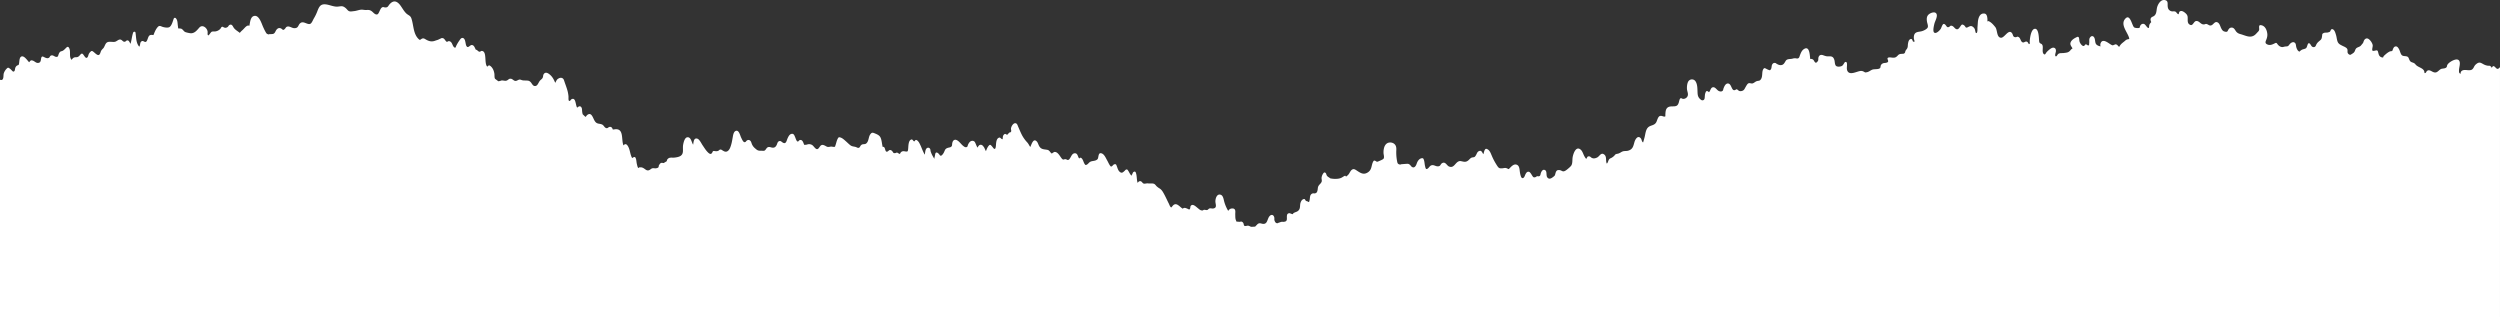 <svg id="Gruppe_56" data-name="Gruppe 56" xmlns="http://www.w3.org/2000/svg" xmlns:xlink="http://www.w3.org/1999/xlink" width="3419.828" height="433.95" viewBox="0 0 3419.828 433.95">
  <rect x="0" y="0" width="3419.828" height="433.95" fill="#333333" stroke="none"/>
  <defs>
    <clipPath id="clip-path">
      <rect id="Rechteck_13" data-name="Rechteck 13" width="3419.828" height="433.95" fill="#fff"/>
    </clipPath>
  </defs>
  <g id="Gruppe_44" data-name="Gruppe 44" clip-path="url(#clip-path)">
    <path id="Pfad_56" data-name="Pfad 56" d="M11.3,408.651a41,41,0,0,1,20.912-5.1c5.905-9.691,8.493-21.294,16.549-29.834,1.77-1.878,4.842.078,4.224,2.459a58.1,58.1,0,0,0-1.512,12.08c2.9-1.7,6.187-2.707,9.455-3.971,4.653-1.8,8.644-3.884,12.153-7.485,2.62-2.688,3.955-6.016,6.817-8.431a2.607,2.607,0,0,1,3.064-.395c5.4,3.427,7.275-.827,11.929-2.942,4.418-2.008,9.105-.714,13.141-4.295,2.268-2.014,3.714-5.147,5.9-7.336,2.77-2.776,6.076-5.385,9.07-7.957a2.608,2.608,0,0,1,3.063-.395c5.1,3.085,5.194,9.335,6.841,14.487.58,1.811,1.036,5.5,2.73,6.468l7.769-2.633a20.315,20.315,0,0,0,2.208-5.257c1.184-3.79,1.573-7.824,2.408-11.694a2.552,2.552,0,0,1,4.226-1.115c9.893,9.362,11.734-2.3,15.617-7.6a20.027,20.027,0,0,1,8.284-6.537c8.145-3.27,12.5,1.515,16.692,7.729,1.7,2.523,3.874,6.349,7.033,7.477a17.141,17.141,0,0,0,2.657.729c-1.87-6.6-.267-13.683.264-20.772.737-9.84-.786-20.278,1.042-29.987a6.384,6.384,0,0,1,2.666-4.6c2.371-1.6,3.065-.9,5.668-3.724.87-.945,1.211-2.215,2.345-2.968,2.009-1.333,3.685-.419,5.689.355,1.069.412,1.548,1.188,2.8.939,1.909-.382.392-.009,1.045-1.208.572-1.054.063-2.359.866-3.449,1.329-1.8,3.125-1.612,4.925-.607,2.048,1.144,3.874,2.985,5.731,4.383a12.422,12.422,0,0,0,2.909,2.02c4.187,1.329,2.842-.6,5.267-.477,1.33.069,2.764.632,4.036.155,1.094-.411,1.592-1.706,2.994-2.053,1.7-.42,3.426.362,5.086.074,5-.871,3.338-4.916,2.888-8.475-.483-3.815,1.509-12.347,7.287-10.263,3.443,1.241,3.934,6.716,4.807,9.669a50.262,50.262,0,0,0,5.331,12.3c1.027-1.132,1.612-2.357,3.576-2.943,1.691-.5,4.016-.6,5.289.873,1.465,1.691.7,4.931.8,6.933.106,2.257-.124,5.848.93,7.925l.675,1.924,5.093.352c.224,0,.449-.45.733-.426a3.733,3.733,0,0,1,3.087,1.347c2.1,2.516-.074,5.421,4.622,4.609,2.489-.43,2.162-.551,4.658.387,2.585.972-.073,1.041,4.548.771,4.183-.245,2.286.128,4.408-1.77.967-.865,1.6-1.93,2.811-2.516,2.588-1.246,4.47.446,7.119.39,5.525-.117,5.09-6.847,8.073-10.417,2.667-3.187,5.877-2.108,6.671,1.826.228,1.13-.12,2.56.2,3.652.492,1.657,1.447,4,3.88,4.054.658.014,1.417-.627,2.048-.766,1.314-.287,2.459-1,3.836-1.179,1.045-.133,2.188.132,3.219-.028,2.28-.356,3.3-.737,3.842-2.635.791-2.765-1.412-9,3.651-9.117,1.23-.026,2.337,1.056,3.612,1,.483-.02.619.485,1,.382.318-.087.465-1.122.855-1.394,2.337-1.641,4.96-1.59,7.055-3.842,2.958-3.18,1.383-7.183,2.912-11.1.816-2.1,1.922-3.836,4.17-4.413a1.7,1.7,0,0,1,1.876.764,3.089,3.089,0,0,0,3.042,2.242q2.588,2.293,2.841-.725a11.02,11.02,0,0,0,.548-3.007c.249-1.52.224-3.323,1.028-4.682a4.6,4.6,0,0,1,3.175-2.371c.9-.191,1.906.219,2.789.023,2.44-.541,3.009-1.917,3.537-4.194.453-1.953.215-3.647,1.121-5.582,1.114-2.375,4.328-4.284,4.688-6.905.231-1.689-.539-3.464-.191-5.311a12.7,12.7,0,0,1,2.879-6.146,1.689,1.689,0,0,1,2.35,0c1.339,1.172.994,2.278,1.917,3.793,1.052,1.73,3.128,2.4,4.573,3.756a37.169,37.169,0,0,0,4.421.663c3.683.136,7.827.18,11.137-1.588,1.246-.665,2.357-1.47,3.585-2.132,3.686-1.993.19,3.786,6.036-2.428a15.139,15.139,0,0,0,1.388-2.217c.84-1.305,1.717-3.038,3.024-3.977,2.35-1.691,4.135-.7,6.419.8,5.26,3.444,9.729,6.842,15.95,2.4,5.56-3.967,3.992-9.772,7.163-14.99a1.71,1.71,0,0,1,2.273-.6c2.236,1.012,2.005,2.013,4.614.835,1.508-.68,5.829-2.32,6.869-3.524,1.525-1.768.147-5.642.069-7.815a23.733,23.733,0,0,1,.727-7.129c.99-3.536,3.082-6.591,6.9-7.216,4.05-.664,8.191,1.333,9.428,5.326.8,2.584.321,5.36.353,8.008a62.265,62.265,0,0,0,1.027,11.526c.523,2.546.571,4.26,3.161,4.986,2.188.614,1.545-.21,3.517-.3,2.249-.1,4.622-.394,6.784-.482a4.837,4.837,0,0,1,4,1.194c1.084.841,1.692,2.163,2.819,2.947,3.514,2.452,5.708-1.541,6.6-4.265,1.187-3.607,3.637-7.514,7.789-7.6a1.655,1.655,0,0,1,1.435.822c1.6,2.855,1.479,6.69,2.22,9.821.724,3.057,1.166,6.007,4.458,2.93,1.751-1.636,2.435-3.514,5.023-3.978,2.669-.48,4.912,1.412,7.394,1.557,5.034.3,3.69-3.138,7.023-4.617,4.19-1.858,5.923,3.582,8.878,4.831,7.394,3.124,8.561-6.615,14.792-7.405a4.652,4.652,0,0,1,2.041.2c4.011.866,6.4,1.629,9.847-1.342,1.814-1.565,2.989-3.505,5.483-3.855,2.672-.373,3.1-.35,4.761-3.074,1.073-1.765,1.633-4.242,3.615-5.322,4.055-2.209,4.731,1.715,6.441,3.983,1.033-2.2.93-4.91,2.755-6.866a1.646,1.646,0,0,1,1.616-.428c4.044,1.211,5.454,5.284,6.981,8.853a81.333,81.333,0,0,0,5.19,10.427c.962,1.587,1.919,3.191,2.982,4.714,1.863,2.665,3.216,2.841,6.429,2.616,2.053-.143,3.728-.925,5.825-.17,3.015,1.085,2.2,2.147,4.445-.161,2.447-2.512,5.762-6.222,9.754-4.471,3.273,1.436,3.474,5.606,3.869,8.639a36.922,36.922,0,0,0,.977,5.317c.192.681.377,1.378.631,2.038,1.37,3.552,3.876,2.593,5.209-.717.923-2.291,2.5-6.659,5.838-5.67,1.216.361,2,1.628,2.715,2.581s1.189,2.2,2.007,3.092q1.479,3.084,4.929,1.2.6-.475,1.238-.905c.754-.1,2.059.306,2.663.16,2.41-.586,1.96-2.746,2.753-4.735.835-2.1,2.424-4.949,5.125-3.974,3.847,1.389,1.467,7.419,3.6,10.2,2.044,2.659,4.562,1.9,7.189-.014,4.094-2.979,3-2.726,4.125-6.044a7.009,7.009,0,0,1,1.443-2.974,3.86,3.86,0,0,1,2.849-1.022c5.074-.1,4.824,4.512,11.327-.648,1.567-1.243,5.013-4.074,5.954-5.679,1.764-3.006,1.228-7.072,1.651-10.422.571-4.535,4.363-17.173,11.265-11.006,2.6,2.325,3.475,6.722,5.322,9.594,0,.006,1.619,2.922,2.288,2.775.1-.021,1.31-2.576,1.583-2.77a3.138,3.138,0,0,1,3.373-.25c.8.336.991.825,1.76,1.335,2.677,1.773,5.328,1.217,8.054-.1,3.287-1.592,5.1-7.154,9.337-4.3,4.467,3.006,1.783,8.992,3.893,12.674,1.862-1.624,1.613-3.725,3.147-5.8.927-1.252,1.764-1.329,3.034-2a15.253,15.253,0,0,0,4.39-3.417,14.584,14.584,0,0,1,.956-1.154c1.178-.976,2.493-.894,3.872-1.282,2.956-.831,3.962-2.219,6.417-3.068,2.258-.781,4.842-.262,7.17-.917,6.671-1.876,7.193-6.281,8.833-11.918,1.114-3.825,4.836-10.062,8.879-4.7.83,1.1.846,2.468,1.462,3.637s1.07,1.588,1.513,1.567c.649-2.179,1.257-4.378,1.868-6.6,1.162-4.226,1.435-10.243,4.609-13.617,3.436-3.649,8.679-2.417,11.406-7.272,1.289-2.295,2.1-7,4.568-8.4a4.475,4.475,0,0,1,2.7-.3c1.079.1,1.875.641,2.889.791,3.1.455,2.234-.285,2.365-2.762.172-3.268.263-7.4,3.152-9.545,2.385-1.767,5.626-1.463,8.415-1.57,3.772-.145,5.449-1.182,6.683-4.927.632-1.922.722-3.642,1.763-5.437a1.681,1.681,0,0,1,1.877-.764,13.471,13.471,0,0,0,2,.907,6.584,6.584,0,0,0,5.98-2.824c2.189-3.245.146-6.742-.257-10.089-.363-3.026.064-7.83,1.531-10.547a5.848,5.848,0,0,1,10.135-.494c2.9,4.372,2.488,10.956,2.785,15.953.194,3.259.782,5.691,3.288,8.077,1.316,1.254,2.64,2.344,4.423,1.7,2.447-.883,1.961-4.018,2.266-6.268a12.8,12.8,0,0,1,1.472-5.38,1.675,1.675,0,0,1,1.876-.763,5.024,5.024,0,0,1,2.22,1.531c2.285-1.985,2.3-7.255,6.48-6.8,2.418.265,4.524,3.675,6.416,4.8,2.007,1.191,4.564,1.549,6.059-.25.523-.629.681-2.2.983-2.991.963-2.515,2.6-6.625,5.851-6.7,5.923-.14,4.627,12.8,11.264,8.2a1.685,1.685,0,0,1,2.014.259c1.866,1.684,3.019,2.477,5.751,1.809,3.424-.836,3.79-2.883,5.347-5.455.795-1.311,2.271-4.369,3.908-5.049,1.868-.776,3.713.609,5.636.1,2.1-.556,3.531-2.378,5.669-3.073,2.909-.944,4.28.311,6.411-3.844a12.091,12.091,0,0,0,.859-3.507c.528-3.331-.02-7.281,2.4-9.958a1.7,1.7,0,0,1,2.014-.26c1.409.654,2.8,1.523,4.261,2.063,2.14.792,2.091.851,3.2-.455,1.427-1.684.957-4.443,1.78-6.366.906-2.116,2.787-3.209,5.023-2.337.516.2.9.71,1.383.973,1.922,1.049,3.468,1.878,5.819,1.748,3.639-.2,4.81-3.085,6.416-5.718,1.987-3.256,6.2-2.234,9.411-3.121a11.441,11.441,0,0,1,4.194-.51,12.32,12.32,0,0,0,2.609.317c2.507-.429,2.581-2.593,3.384-4.609,1.286-3.233,2.467-6.474,5.64-8.42,7.514-4.608,7.756,8.332,8.357,13.7a4.74,4.74,0,0,1,4.292,1.164c1.378,1.284,2.734,7.277,6.4,1.237.592-.974.2-3.092.519-4.269.514-1.929,1.418-3.3,3.451-3.722a7.389,7.389,0,0,1,3.693.7c2.985.988,4,1.428,7.295,1.255,4.285-.228,6.253.992,7.472,5.293.6,2.125.421,5.907,2.038,7.582,1.842,1.909,6.481,1.348,8.47.075,1.505-.963,2.486-3.409,3.673-4.837a1.671,1.671,0,0,1,2.776.734c.92,4.094-1.2,8.651,1.388,12.076,3.733,4.931,12.5-.48,17.517-.937,2.454-.224,4.206.847,6.074,1.992a11.049,11.049,0,0,0,1.267-.057c3.881-.429,5.272-2.357,8.527-3.683,2.863-1.164,8.9.039,10.815-2.393.644-.817.435-2.858,1.129-3.942a5.853,5.853,0,0,1,2.7-2.318c1.4-.612,2.845-.419,4.289-.754,3.557-.825,3.21-2.141,1.968-5.129a1.67,1.67,0,0,1,1.16-2.044c2.266-.531,3.972.083,6.265.182,3.3.143,4.56-.825,6.662-3.062a6.012,6.012,0,0,1,4.3-2.117c2.112-.289,3.845.438,5.345-1.525.455-.6.514-1.983.855-2.634,1.108-2.121,2.484-2.681,2.989-5.442.261-1.435.18-2.956.434-4.409.434-2.481,1.023-5.6,3.774-6.367a1.681,1.681,0,0,1,1.876.763,18.183,18.183,0,0,1,1.023,2.506c3.681,2.076,1.725-1.932,1.564-2.78a12.438,12.438,0,0,1,.171-5.912c1.508-4.671,6.071-4.16,10.078-5.144,2.606-.64,8.089-3.07,8.674-5.836.46-2.178-.856-5.2-1.193-7.364-.622-4-.538-7.732,2.937-10.309,2.1-1.559,6.772-3.468,9.17-1.457,3.715,3.116-1.08,10.916-1.925,14.382-.592,2.434-2.487,9.921-.616,12.047,2.721,3.09,8.6-3.431,9.47-5.233,1.026-2.125,1.375-3.87,2.865-5.785a1.677,1.677,0,0,1,2.013-.259c2.723,1.375,2.777,5.357,6.08,3.947,1.68-.718,1.588-2.184,3.924-1.662,2.639.59,3.815,3.712,6.2,4.6,3.309,1.235,4.93-3.587,7.11-5.78a1.651,1.651,0,0,1,1.617-.427,6.236,6.236,0,0,1,2.728,1.75c.526.522,1.264,1.984,1.689,2.2,1.231.626,2.728-.526,3.659-.945,2.433-1.1,3.642-1.624,6.11.22a8.056,8.056,0,0,1,2.277,2.8c.508.958,1.034,5.151,1.677,5.432,2.531,1.1,1.98-6.356,2.043-7.182.18-2.38.379-4.755.531-7.136.31-4.866,2.027-12.866,8.719-12.284,2.4.209,3.392,1.939,3.935,4.087a23.086,23.086,0,0,1,.415,6.89c.035-.035.064-.072.1-.106a1.73,1.73,0,0,1,2.013-.26c3.471,1.617,6.435,5.122,8.78,8.084,3,3.795,1.538,14.279,7.858,14.421,4.746.106,10.291-12.548,14.934-6.244,1.778,2.413.874,5.513,5.019,5.5,1.749,0,1.51-1.188,3.494-.446,3.332,1.247,2.917,6.172,5.879,7.462,2.15.935,3.469-1.689,5.878-.894,1.029.338,1.241,1.083,1.994,1.695-1.374-1.118.957,1.608.757,1.564,1.956.43,1.126-2.526,1.184-3.607.2-3.608,1.5-16.119,6.63-17.2,6.074-1.276,5.878,13.745,6.264,16.974.485,4.049,3.156,2.336,4.484,5.294,1.45,3.227-1.023,9.493,1.8,12.138,1.813,1.7,2.479-.514,3.332-1.689a21.882,21.882,0,0,1,3.538-3.615c1.753-1.49,4.47-3.807,7-3.264,2.6.557,3.01,3.007,2.733,5.3-.17,1.4-1.7,5.1-.483,6.251,1.384,1.306,2.453-2.012,3.632-2.956,2.11-1.691,5.2-1.023,7.75-1.372,3.781-.514,6.383-.489,9-3.7a8.088,8.088,0,0,1,2.884-2.508c-1.3-2.761-3.84-4.813-2.619-8.277,1.281-3.635,5.663-6,8.908-7.468a1.694,1.694,0,0,1,2.44.992c.589,1.751.414,3.478.865,5.274.693,2.751,5.233,8.913,7.34,4.688a1.684,1.684,0,0,1,1.876-.763,14.011,14.011,0,0,1,2.232,1.418c2.179.093,1.521-1.5,1.777-3.088.445-2.775-.668-5.486,1.25-7.969,2.13-2.759,4.73-2,5.973.966.942,2.246.723,4.867,1.582,7.138,1,2.65,4.084,3.666,6.757,4.265a6.373,6.373,0,0,1,.011-4.265c2.845-7.6,11.132.27,14.8,2.149,2.222,1.137,2.225.468,4.027-.143.81-.274,1.138-.645,2.114-.546a4.256,4.256,0,0,1,2.23,1.231c.347.287.788,1.2,1.206,1.428,1.784.966.6,1.369,1.835-.523,2.1-3.23,3.819-4.115,6.92-6.716,1.382-1.158,1.347-1.388,2.911-2,2.853-1.106,3.868.355,2.634-3.319-2.532-7.536-11.956-17.559-4.794-25.311,6.471-7,9.012,9.123,11.82,11.809.939.9,4.121,1.223,5.5,1.15,3.14-.165,1.978-.863,2.931-2.938.945-2.061,2.823-3.353,5.076-2.756,2.4.636,4.311,5.623,6.38,5.57.984-.024.619-2.888,1.15-4.373a10.657,10.657,0,0,1,2.6-3.683c-.981-2.009-1.661-4.423.044-6.232,1.023-1.086,2.78-1.382,3.943-2.346,3.158-2.62,3.035-6.53,3.661-10.214.865-5.086,5.549-13.74,12.359-10.927,2.928,1.21,2.266,4.521,2.381,7.095.145,3.255.795,5.785,4.025,7.38,2.285,1.129,4.052.13,6.23.763,1.934.563,3.318,4.468,4.9,3.483a12.939,12.939,0,0,1,.908-3.082,3.475,3.475,0,0,1,2.782-1.1c2.482.059,6.273,3.23,7.521,5.173a7.021,7.021,0,0,1,1.037,3.753c.246,3.651-.937,8.312,3.654,10.09,3.587,1.388,4.644-4.859,7.857-5.318,4.438-.634,6.3,5.291,11.182,4.605,1.12-.157,1.78-.84,2.965-.6,2.745.556,4.241,3.375,7.507,1.486,2.443-1.412,4.086-5.167,7.486-3.74,3.067,1.287,3.852,5.518,5.2,8.14.913,1.779,1.955,3.651,4.055,4.334,5.484,1.785,4.36-1.05,6.548-3.485a4.6,4.6,0,0,1,6.161-1.025c1.835,1.2,2.73,3.705,4.208,5.244,1.793,1.865,3.574,2.454,5.994,3.126,6.488,1.8,13.169,5.89,19.385.7,1.28-1.069,2.518-2.588,3.71-3.781,3.078-3.08,1.489-4.157,1.853-7.73a1.691,1.691,0,0,1,1.661-1.661c6.349.265,8.982,6.5,9.545,12.178a15.335,15.335,0,0,1-.731,5.762c-.905,3.51-3.982,6.615,1.12,8.648,3.871,1.544,7.318-.522,10.583-2.07a1.712,1.712,0,0,1,2.272.6c1.6,2.386,3.6,4.456,6.729,4.881,1.437.194,3.337-.684,4.849-.772,3.723-.218,3.561-.361,5.653-3.016,1.7-2.16,5.127-4.285,7.487-1.749,1.325,1.425,1.12,3.684,1.587,5.416s1.407,4.207,2.87,5.442c1.773,1.5,1.25.953,2.787-.223a9.588,9.588,0,0,1,4.414-2.218c3.178-.932,3.79-1.116,4.735-4a27.44,27.44,0,0,1,1.211-3.264c.595-1.26,2.192-.88,2.869,0,1.264,1.64,2.087,4.222,4.479,4.448,3.434.324,3.376-2.759,4.721-4.638a12.275,12.275,0,0,1,2.375-2.722c3.568-3.153,4.305-2.875,4.911-8.258.231-2.053.016-2.632,2.183-3.666,1.736-.83,3.735-.3,5.52-.728,4.162-.993,2.979-1.408,4.494-3.777a1.724,1.724,0,0,1,1.876-.763c3.044.621,4.2,5.526,4.97,8.027s.977,5.076,1.657,7.576c1.167,4.3,3.523,5.34,7.09,7.15,1.828.928,5.088,2.088,6.364,3.986,1.244,1.849.108,4.12.967,5.962a4.446,4.446,0,0,0,3.453,2.461,29.4,29.4,0,0,0,4.238-2.654c2.161-1.74,1.94-3.279,3.152-5.323,1.618-2.731,5.1-2.432,7.076-4.721.685-.793,1.525-1.863,2.256-2.684,1.187-1.335.988-1.8,1.768-3.7,1-2.442,3.265-4.247,5.869-3,2.729,1.311,5.953,5.965,6.289,8.986.248,2.235-1.762,7.013.186,7.566,1.294.368,3.817-.625,5.22-.644a1.715,1.715,0,0,1,1.6,1.221c1,2.662.89,5.638,3.445,7.473.641.461,2.847,1.526,3.9.857.158-.1.357-1.408.688-1.72,2.487-2.355,5.5-5.123,8.727-6.471.542-.226,1.162.091,1.736-.174,2.9-1.334,1.293-1.686,2.462-3.567.615-.989.89-1.993,2.076-2.58,3.036-1.5,4.753,1.169,6,3.464,1.125,2.062,1.554,4.412,2.59,6.42,1.428,2.765,3.094,2.761,6.052,3.059,4.6.464,4.065,2.112,5.755,5.555,1.379,2.811,3.478,2.7,5.76,3.773,1.423.67,2.1,1.8,3.18,2.877,3.1,3.068,9.055,3.878,10.923,7.969.708,1.548-.109,3.913,2.022,2.649.858-.507,1.176-2.16,2.188-2.811,2.916-1.878,5.428.508,8.094,1.629,4.841,2.036,6.27-.988,9.7-3.421,1.531-1.088,2.331-1.051,4.072-1.305,1.7-.248,3.734-.48,4.826-2.127.4-.609.436-2.048.8-2.756a10.933,10.933,0,0,1,2.942-3.271c2.9-2.389,12.035-7.506,13.937-1.259,1.035,3.4-.766,8.048-.847,11.658-.013.6-.033,1.843.063,3.009.572.723,1.118,1.49,1.65,2.269.451-.728.616-2.667,1.14-3.371,2.409-3.241,7.013-1.934,10.431-1.876,3.915.067,5.293-.821,7.18-4.374a10.419,10.419,0,0,1,2.843-3.8c4.124-3.426,5.859-2.458,10.13-.018a17.172,17.172,0,0,0,6.069,2.038c1.3.219,1.8-.272,3.033.321,1.123.538,1.593,1.607,2.253,2.513.336-.479.652-.969,1.008-1.433a1.689,1.689,0,0,1,2.273-.6c2.62,1.8,3.889,5.486,7.1,2.151.322-.334.612-.678.9-1.022V433.95H.5a19.67,19.67,0,0,1-.322-1.956C-.9,422.647,2.983,413.281,11.3,408.651" transform="translate(1403.9 0)" fill="#fff"/>
    <path id="Pfad_57" data-name="Pfad 57" d="M1322.272,108.818c1.624.1,2.867.762,3.912-1.153,1.211-2.218.553-5.477,1.3-7.893a16.244,16.244,0,0,1,4.768-7.051,1.763,1.763,0,0,1,2.013-.26,15.543,15.543,0,0,1,3.5,2.8c.468.42,1.972,2.288,2.645,2.272,2.54-.058,2.179-3.337,2.687-4.782a6.2,6.2,0,0,1,2.131-3.227c2.547-1.544,2.7.065,3.305-4.486.337-2.554.371-8.059,3.909-8.338,3.359-.265,7.08,5.24,9.6,8.043,1.747-1.431,1.661-3.409,5.143-2.235,2.482.836,4.195,3.305,7.064,3.157,4.6-.239,3.525-4.613,4.681-7.566a1.7,1.7,0,0,1,2.442-.992c2.538,1.167,5.4,3.2,8.078,1.355.887-.612,1.068-2.067,2.16-2.669,3.09-1.7,4.937,1.515,7.784,1.631,2.654.108,2.313-2,3.331-4.2a7.524,7.524,0,0,1,1.646-2.589c1.062-.954,2.352-.922,3.552-1.514,2.4-1.191,4-3.631,6.112-5.229a1.7,1.7,0,0,1,2.272.6c3.6,4.716-.354,12.757,3.984,16.952.983-1.513,2-2.829,3.962-3.36,1.322-.358,2.775-.009,4.072-.471,2.341-.832,3.128-2.732,4.814-4.179a1.7,1.7,0,0,1,2.014-.259c1.926,1.414,3.626,6.058,5.618,5.533,2.081-.548,2.166-3.685,3.082-5.467a10.445,10.445,0,0,1,3.234-3.68,1.655,1.655,0,0,1,1.677,0c2.251,1.138,5.6,5.42,8.078,5.327,2.423-.092,2.917-4.251,3.782-5.841a18.508,18.508,0,0,1,2.927-3.416c1.952-2.158,2.574-6.488,5.173-8.027,2.926-1.733,7.365-.211,10.638-.8,2.488-.449,4.987-3.534,7.568-3.128,2.763.435,3.737,4.023,6.615,2.824,1.508-.631,1.713-2.205,3.883-1.509,1.569.5,2.394,3.226,3.373,4.523,1.625-5.092,1.866-10.334,3.616-15.359.483-1.392,2.918-1.76,3.2,0,1.032,6.371.524,14.24,5.166,19.3,1.666-1.964.617-5.719,3.039-7.284,2.395-1.55,3.564,1.13,5.645.772,2.664-.458,2.876-7.124,5.351-8.865a4.858,4.858,0,0,1,3.112-.739c2.579.069,1.942,1.134,3.222-2.156,1.192-3.063,2.9-6.618,5.238-8.965,1.725-1.734,3.3-1.105,5.3-.248,2.3.986,7.6,2.014,10.075.816,3.407-1.652,4.892-8.37,6.152-11.612a1.683,1.683,0,0,1,2.777-.732c2.792,2.833,2.344,7.15,2.954,10.812.142.852.138,2.728.712,3.312.763.78-.37-.3,1.222-.049,1.662.268,2.18-.133,3.674.939,1.917,1.378,2.536,3.3,4.92,4.159a42.346,42.346,0,0,0,5.937,1.349c5.991.927,9.354-3.737,12.805-7.59,4.388-4.9,10.917.519,11.38,5.733.143,1.608-.623,4.831,1.154,4.807.707-.01,3.067-4.09,4.126-4.709,1.645-.961,3.429-.367,5.175-.612a11.668,11.668,0,0,0,6.85-3.464c.66-.684.944-1.692,1.689-2.449a1.691,1.691,0,0,1,2.013-.26c2.3,1.392,3.982,1.8,6.509-.034.709-.517,1.073-1.658,1.851-2.227a3.1,3.1,0,0,1,3-.753c1.662.558,2.59,3.133,3.539,4.407,2.032,2.727,5.163,4.4,7.812,6.507.1.078.2.157.3.235a25.2,25.2,0,0,1,3.68-3.8c3.022-2.738,6.1-7.639,9.379-5.8,1.157-5.17,1.349-13.288,7.489-13.664s9.378,10.873,11.219,14.944c1.025,2.266,2.051,4.536,3.288,6.7.95,1.658,1.314,2.726,3.153,3.371,2.274.795.9.108,2.6-.015a32.8,32.8,0,0,0,4.4-.224c3.256-.817,3.282-3.918,5.175-6.048,1.545-1.74,3.131-2.52,5.429-1.734,2.769.948,2.844,3.88,5.864.774,1.172-1.207,1.338-2.523,3.22-3.07,3.1-.9,6.347,2.041,9.433,2.141,6.95.226,4.8-5.242,9.589-7.587,4.061-1.987,9.662,3.879,13.06,1.3,1.839-1.4,3.163-5.107,4.353-7.111a58.8,58.8,0,0,0,4.549-9.289c2.717-7.153,4.731-11.071,12.966-9.686,5.025.845,10.384,3.448,15.574,2.841,4.865-.568,6.352-1.266,10.48,2.131,1.386,1.142,2.581,3.04,4.111,3.918,2.008,1.152,5.242.356,7.451.135,3.323-.332,6.656-1.832,9.943-1.955,2.234-.084,4.261.6,6.585.458,3.11-.192,4.838-.231,7.472,1.689,1.629,1.189,3.077,3.112,4.91,3.976,3.367,1.583,4.279-.992,5.492-3.453.913-1.851,2.066-5.245,4.27-6.056,1.413-.519,1.69.111,3.2.277,4.294.475,4.355-1.775,6.6-4.325,5.643-6.392,10.707-4.025,14.991,1.978,2.425,3.4,4.579,7.369,7.532,10.339,2.8,2.816,5.8,2.928,7.2,6.905,3.188,9.063,2.42,21.15,9.845,28.265,2.046,1.96,1.941,1.274,4.035-.036a4.125,4.125,0,0,1,2.269-.737c1.6-.006,2.895,1.083,4.217,1.809,3.988,2.2,7.567,3.043,11.912,1.469,1.081-.391,2.219-.754,3.336-1.09,1.726-.517,3.426-1.662,5.033-2.168.307-.1.337-.4.733-.427,2.827-.2,3.6,1.084,5.235,3.31,3.017,4.12,2.526-.264,6.132,1.184,3.244,1.3,3.3,5.721,5.513,7.774s2.3.195,3.168-1.745a49.852,49.852,0,0,1,4.13-6.981c1.259-1.9,3.059-4.885,5.718-3.362,2.349,1.347,2.6,5.484,3.171,7.79a10.916,10.916,0,0,0,.494,2.034c1.219,2.438,2.068,2.908,4.321,1.256.9-.659,2.164-1.789,3.4-1.772,2.784.041,3.835,2.942,4.842,5.049.209.434.416.878.625,1.318a2.851,2.851,0,0,1,.469.059c1.972.409,2.729,2.75,4.954,2.748.889,0,1.7-1.158,2.781-1.1,7.645.424,2.89,17.158,7.547,21.52.443-.414.9-.817,1.324-1.246a1.7,1.7,0,0,1,2.014-.259c3.905,2.346,5.818,7.055,6.392,11.389.26,1.958-.17,5.144.966,6.784q2.209,1.654,4.417,3.308a16.219,16.219,0,0,0,4.3-1.08c2.6-.331,4.987,1.163,7.511-.038,2.2-1.046,2.66-2.737,5.483-2.312,2.043.307,3.284,2.2,5.12,2.786,3.012.953,4.559-2,7.47-1.653a13.347,13.347,0,0,1,2.209.738c2.21.664,4.354.451,6.49.571,1.982.108,3.149.122,4.814,1.414,2.708,2.1,3.367,6.406,7.1,6.079,3.545-.309,4.3-5.122,6.705-7.643,1.516-1.588,2.839-1.983,3.7-4.331.447-1.218.246-2.577.88-3.773,1.854-3.5,4.913-2.713,7.634-.671,4.645,3.486,6.279,7.286,8.444,12.049,1.013-1.634,1.739-4,3.3-5.155,1.839-1.355,4.154-2.355,6.368-1.235,1.743.881,2.119,2.4,2.692,4.109,1.6,4.8,3.6,9.718,4.764,14.64a43.546,43.546,0,0,1,.98,6.235c.1,1.124-.275,5.073.518,5.768,1.812,1.585,2.178-1.443,4.1-2.17,5.63-2.139,4.822,8.272,7.245,11.8,1.834-1.6,4.035-3.119,5.837-.341.972,1.5.772,3.67.971,5.354a21.429,21.429,0,0,0,.768,4.07q1.854,1.741,3.707,3.48c.735-.047,1.611-1.812,2.206-2.313,2.306-1.949,4.484-2.312,6.478.339,1.892,2.516,2.69,5.747,4.582,8.342,2.96,4.064,6.562,2.355,10.057,4.4,1.723,1.007,2.561,3.266,4.2,4.189,3.062,1.72,3.352-1.011,5.816-1.255a3.12,3.12,0,0,1,3.057,1.388c1.765,2.4-.286,2.484,3.664,1.948,13.19-1.794,8.628,14.373,12.041,21.991.875-.758,1.534-1.811,2.942-1.658,1.472.16,2.487,1.658,3.191,2.833,3,4.993,2.756,11.22,5.755,16.254a7.264,7.264,0,0,1,2.572-1.471,1.7,1.7,0,0,1,1.877.763c1.486,2.761,1.2,5.638,1.928,8.648.326,1.342,1.115,5.3,2.089,5.562.331.089.946-.943,1.423-.94,1.886.019,2.873-.167,4.8.733,3.333,1.555,5.237,4.98,9.118,2.855,1.994-1.091,2.309-2.175,4.894-2.394,1.175-.1,2.652.429,3.794.2,5.366-1.07,2.907-2.462,4.4-4.616.993-1.437,1.332-2.37,3.148-2.859,1.066-.287,2.2.445,3.154.2q2.057-1.245,4.112-2.494.176-.939.409-1.866c2.832-4.34,6.128-2.458,11-3.141,5.531-.777,10.406-2.075,10.7-8.556.146-3.168-.264-6.192.365-9.359.6-3.038,2.121-10.089,6.361-9.832,4.422.264,4.973,6.738,7.226,10.2.674-3.737.768-9.446,5.455-8.357,3.2.743,5.762,6.656,7.458,9.085,2.087,2.99,3.959,6.222,6.468,8.887,3.056,3.248,5.411,4.6,7.23.163a1.712,1.712,0,0,1,1.6-1.22c2.146.192,4.085.763,6.192-.236,1.482-.7,1.451-1.8,3.284-1.694,1.085.064,1.321.522,2.327,1.061a15.532,15.532,0,0,0,3.4,1.729c3.564.9,5.993-2.317,7.233-5.35,1.973-4.822,2.683-9.54,3.584-14.629.4-2.273,1.052-6.553,3.37-7.96,4.916-2.986,6.666,5.992,8.042,8.739.766,1.53,2.376,5.437,3.939,6.118,2.3,1.007,2.583-1.388,4.3-2.293a3.442,3.442,0,0,1,4.487.736c1.038,1.085,1.383,2.781,1.9,4.129a14.544,14.544,0,0,0,4.4,6c3.078,2.717,4.107,3.5,8.386,3.329.995-.04,3.318.3,4.153.013,2.681-.914,2.71-4.545,6.019-5.069,1.383-.22,2.868.366,4.185.684,3.56.859,5.576-.694,7-3.8.773-1.687,1.039-3.938,2.957-4.8,2.5-1.125,3.672,1.046,5.61,2.054,4.321,2.247,4.876-3.131,6.286-6.158,1.064-2.288,2.575-5.476,5.376-5.986,3.119-.568,3.861,2.116,4.928,4.556.738,1.685,1.984,6.392,3.885,5.9.841-.216,1.46-1.736,2.579-2.013,2.206-.544,3.486.964,4.367,2.806a27.38,27.38,0,0,1,1.4,3.661,9.477,9.477,0,0,0,4.484-.46,7.865,7.865,0,0,1,6.368.718c2.111,1.208,4.241,5.327,6.537,5.7,2.589.422,3.932-4.152,5.9-5.234,1.736-.954,2.875-.49,4.614.2,1.484.592,2.688,1.71,4.361,2.014,1.76.319,3.313-.445,4.978-.443.449,0,2.833.454,3.291.429,2.2-.118,1.654-.182,2.381-2.2,1.306-3.63,1.6-6.856,3.782-10.2a1.737,1.737,0,0,1,1.876-.763c3.221.556,5.761,2.984,8.148,5.072,1.966,1.721,3.826,3.569,5.82,5.259,2.742,2.323,4.582,2.061,7.736,2.843,1.605.4,2.939,1.645,4.458,1.228,1.876-.513,1.866-2.418,3.219-3.639,2.723-2.458,5.218-.089,7.814-3.065,2.9-3.324,2.253-8.269,4.834-11.807,2.145-2.941,3.5-2.3,6.667-1,2.809,1.147,5.762,2.476,7.174,5.325,1.917,3.869,1.866,8.76,3.086,13.073a1.567,1.567,0,0,1,1.927.251c1.877,1.8,1.284,7.312,4.521,5.992,1.833-.747,2.208-2.795,4.793-1.872a4.909,4.909,0,0,1,2.077,1.729c1.456,1.724.94,2.491,3.518,2.325,1.057-.068,1.544-.85,2.838-.7,1.119.128,1.827,1.189,2.8,1.427,1.049.256.127.707,1.018.28.351-.168.807-1.538,1.125-1.888a5.151,5.151,0,0,1,2.639-1.692,9.239,9.239,0,0,1,3.448.215c3.3.419,3.677.306,4.068-3.035.411-3.505.042-12.063,4.4-13.276a1.667,1.667,0,0,1,1.616.427c1.328,1.379,2.229,3.419,3.451,1a1.685,1.685,0,0,1,2.273-.6c2.869,1.631,4.15,5.212,5.582,8.019.506.993,3.423,9.147,5.574,11.864.381-3.144.585-7.555,2.961-9.035a2.9,2.9,0,0,1,4.183,1.173c.6.976.425,2.071.687,3.119a30.862,30.862,0,0,0,3.444,7.587,14.1,14.1,0,0,0,.915,1.6c1.96,2.579.555.787.935-.356.6-1.816.72-3.947,1.316-5.821a1.691,1.691,0,0,1,2.44-.993,7.818,7.818,0,0,1,2.7,2.271c1.153,1.328,1.042,2.383,3.153,1.621.585-.211,1.577-1.528,1.96-2.027,3.132-4.086,1.83-7.072,7.025-8.533,1.864-.524,4.15-.441,5.245-2.676a13.132,13.132,0,0,0,.346-2.805c.278-1.524.61-3.246,1.771-4.384,1.927-1.887,4.187-1.084,6.142.331,2.745,1.984,4.63,4.953,7.3,7.05,1.73,1.355,3.713,2.664,5.579.883.366-.348.464-1.364.677-1.895a12.391,12.391,0,0,1,2.772-4.579c1.865-1.684,4.33-2.049,6.3-.386,1.265,1.069,2.756,6.572,4.29,8.252.964-2.2,2.36-4.38,5.029-3.828,1.627.336,2.636,1.875,3.587,3.119.759.992,1.725,3.733,2.782,5.56,1.136-2.961,2.1-5.76,4.486-8.156a1.7,1.7,0,0,1,2.35,0,35.844,35.844,0,0,1,3.213,3.807c2.99,3.547,3.472-1.259,3.648-3.922.189-2.862.476-8.03,3.292-9.773s3.013.99,5.189,1.626c1.163.339.607-.659.852-2.224a11.15,11.15,0,0,1,.331-1.974,4.834,4.834,0,0,1,2.112-2.74,1.614,1.614,0,0,1,1.678,0c2.548,1.907,2.723-.069,4.387-1.7,1.009-.99,2.067-.072,2.93-1.906.444-.944-.3-2.692-.231-3.781.188-2.847,3.387-8.817,7.039-7.253,1.565.671,2.138,2.946,2.738,4.313,1.758,4,3.424,8.088,5.425,11.968a46.926,46.926,0,0,0,7.287,9.988c1.6,1.8,2.5,4.138,3.941,6.011,1.9-4,4.1-12.325,8.741-7.71,1.711,1.7,2.273,4.614,3.508,6.661,2.622,4.346,5.913,4.087,10.49,4.823,2.375.381,2.693,1.1,4.167,2.56a2.39,2.39,0,0,0,1.333,1.46q1.026,1.975,2.285.275c1.219-.263,1.246-1.116,2.522-1.265,4.763-.551,7.729,6.556,10.3,9.27,2.083,2.2,2.5.47,4.947.6.994.055,1.955,1.016,2.772,1.06,1.912.1,2.553-1.276,3.412-2.567,1.673-2.516,2.84-6.606,6.6-6.578,4.183.031,3.715,5.3,6,7.222.067-.1.137-.2.206-.307a1.681,1.681,0,0,1,2.273-.6c3.277,2.278,2.95,7.076,6,9.728a4.8,4.8,0,0,0,1.069-.189c2.322-.731,3.4-3.138,5.425-4.2,3.2-1.68,6.937-.641,9.854-3.493,1.955-1.915.37-10.136,5.983-7.912,3.637,1.44,5.644,6.8,7.5,9.918.914,1.535,3.842,8.379,5.356,7.994,2.181-.553,2.426-3.227,5.348-3.254a1.645,1.645,0,0,1,1.435.822c1.493,2.894,2.079,7.116,4.5,9.366,3.1,2.886,4.689,1.022,6.96-1.008.973-.869.762-1.215,2.031-1.754a1.711,1.711,0,0,1,2.013.259,30.09,30.09,0,0,1,2.583,4.182A23.059,23.059,0,0,0,2870,240a4.345,4.345,0,0,0,.427-1.116c1.4-1.393.852-3.307,3.036-4.384a1.7,1.7,0,0,1,2.44.993c1.809,4.5,1.043,9.628,2.58,14.207.874-.889,1.476-2.124,3.013-2.276,2.844-.282,3.227,2.766,5.424,3.343,1.5.395,3.974-.612,6.021-.284,2.824.454,6.123-.587,8.658.932a12.245,12.245,0,0,1,2.4,2.54,24.088,24.088,0,0,0,4.827,3.616c2.79,1.9,4.228,4.57,5.836,7.5,2.293,4.177,4.188,8.55,6.359,12.788.567,1.105,1.172,2.884,1.878,3.966,1.8,2.755,1.889,1.132,3.705-.871,4.622-5.1,8.688.761,12.8,3.632a16.64,16.64,0,0,1,5.869,6.737,17.88,17.88,0,0,0,.842,1.726c3.091,4.7,1.242,2.107,2.346,1.124.785-.7,1.388-2.427,2.041-3.274,2.016-2.614,5.591-5.38,8.1-1.689,1.434,2.11,1.01,5.326,1.156,7.693.274,4.46,1.081,9.021,1.668,13.456.658,4.955,2.124.79,4.919.787,3.1,0,4.217,3.465,5.976,5.4,2.606,2.862,4.516,2.877,7.923,2.452.236-.03,3.125-.255,3.035-.22,2.585-1.023,2.457-4.87,5.556-5.988a1.664,1.664,0,0,1,1.875.763c.892,1.817,2.385,8.781,4.455,8.536,1.523-.18,2.092-2.6,3.983-2.613,1.861-.013,2.63,1.784,3.952,2.653,2.742,1.8,1.87-.038,4.02-1.3,2.744-1.6,4.577.948,5.472,3.269,1.957,5.083,2.95,10.2,5.217,15.161.777-1.616,1.744-4.262,2.193-4.854.915-1.206,2.2-2.611,3.893-2.542,1.856.077,3.4,2.15,4.629,3.278,2.19,2.005,4.555,3.987,6.908,5.8,3.924,3.029,8.677-2.132,11.341,3.407,1.47,3.055.713,10.482,3.753,12.359,1.41.87,2.55-.05,3.844,1.378,1.087,1.2,1.174,3.327,1.455,4.815.392,2.086.415,5.9,2.179,6.771,1.791.886,2.519-.837,3.556,1.635a6.339,6.339,0,0,1,.137,2.2,56.718,56.718,0,0,0,.64,6.51c.4,2.4.292,3.543,2.876,5.218.52.336,1.523.163,2.037.646,1.68,1.583,2.339,4.637,3.951,5.894,2.522,1.965.722.305,2.06-.781.726-.59,1.14-1.4,1.938-2.01a1.638,1.638,0,0,1,1.677,0c3.73,2.07,2.585,8.122,2.545,11.617-.079,7.134-.4,14.538-3.106,21.221a1.8,1.8,0,0,1-3.255.147l-4.359,1.552c-.943,2.125-2.111,4.15-2.845,6.362a18.443,18.443,0,0,0-.786,3.655H1322.272Z" transform="translate(-1322.273 0.405)" fill="#fff"/>
  </g>
</svg>
